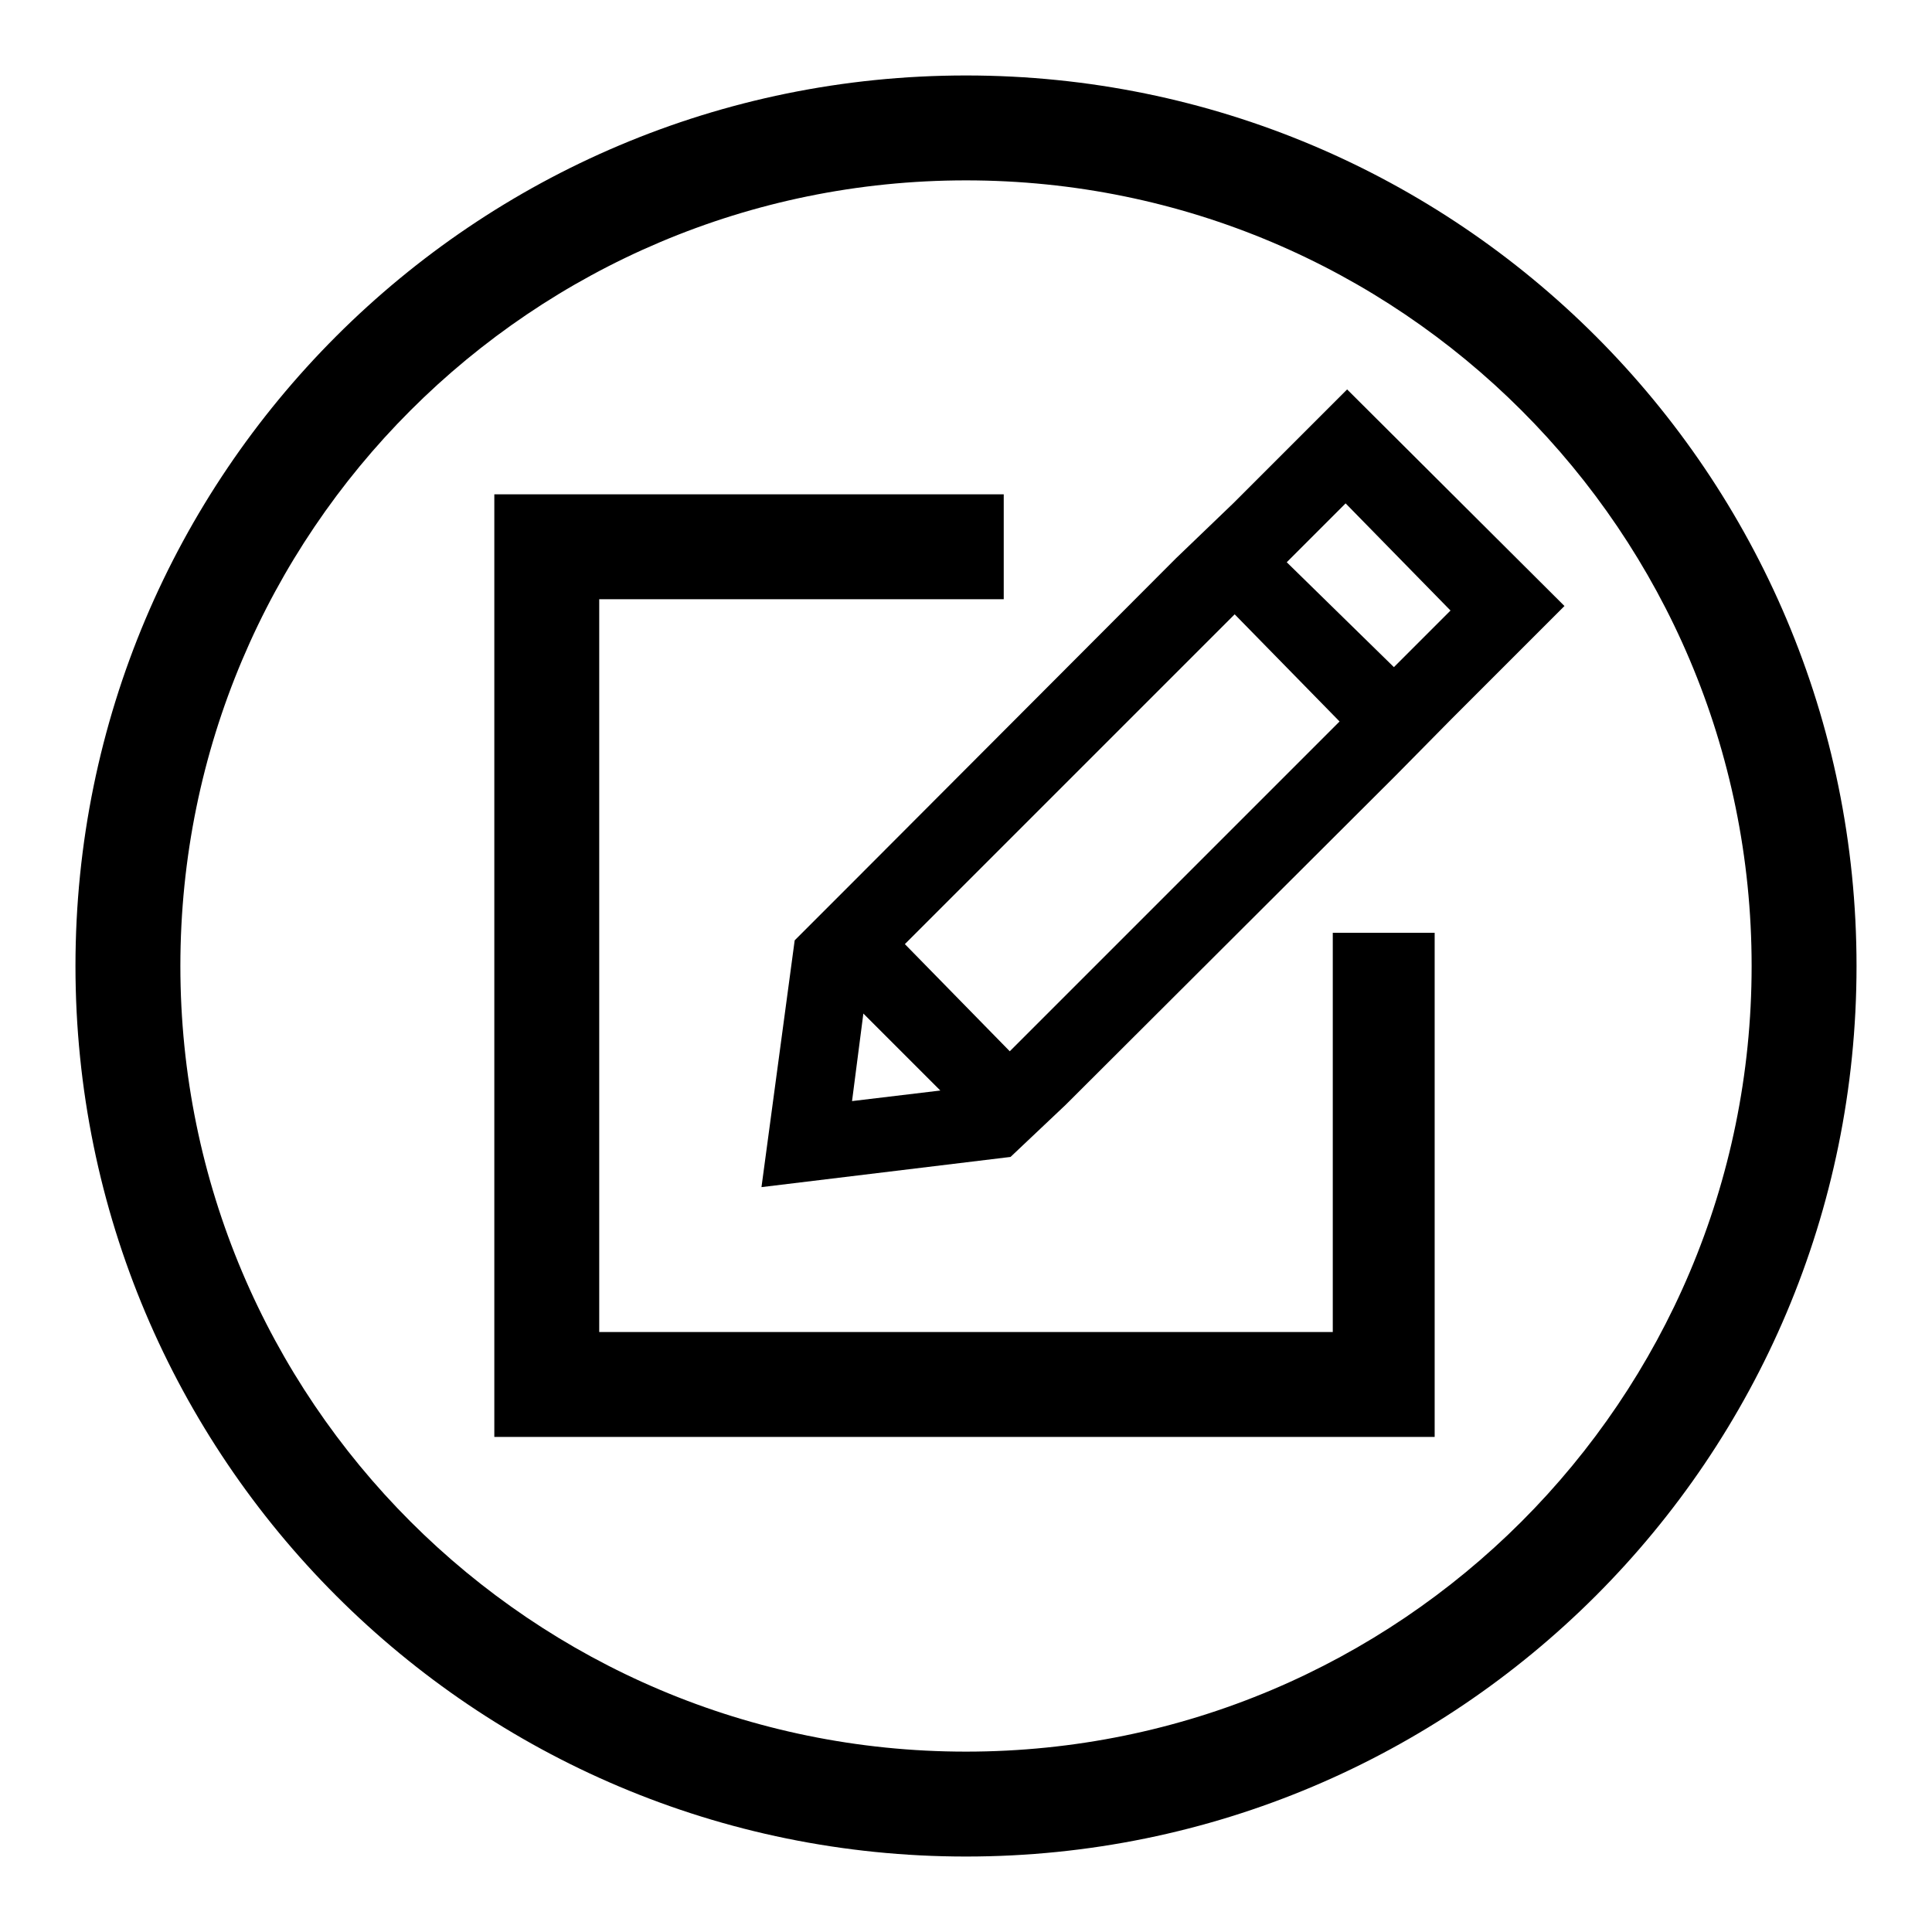 <?xml version="1.0" encoding="utf-8"?>
<!-- Svg Vector Icons : http://www.onlinewebfonts.com/icon -->
<!DOCTYPE svg PUBLIC "-//W3C//DTD SVG 1.1//EN" "http://www.w3.org/Graphics/SVG/1.1/DTD/svg11.dtd">
<svg version="1.1" xmlns="http://www.w3.org/2000/svg" xmlns:xlink="http://www.w3.org/1999/xlink" x="0px" y="0px" viewBox="0 0 256 256" enable-background="new 0 0 256 256" xml:space="preserve">
<g> <path fill="#000000" d="M178.5,51.6l-15.1,15.1l-7.6,7.3l-43.6,43.7l-6.9,6.9l-4.4,32.7l33-4l7.3-6.9l43.7-43.6l7.3-7.4l15.1-15.1 L178.5,51.6z M112.9,145.9l1.5-11.6l10.2,10.2L112.9,145.9z M133.8,139.3l-13.9-14.2l43.7-43.7l13.9,14.2L133.8,139.3z M184.7,88.4 l-14.2-13.9l7.8-7.8l13.9,14.2L184.7,88.4z"/> <path fill="#000000" d="M128,10C62.8,10,10,62.8,10,128c0,65.2,52.8,118,118,118c65.2,0,118-52.8,118-118C246,62.8,193.2,10,128,10 z M128,232.1c-57.5,0-104.1-46.6-104.1-104.1C23.9,70.5,70.5,23.9,128,23.9c57.5,0,104.1,46.6,104.1,104.1 C232.1,185.5,185.5,232.1,128,232.1z"/> <path fill="#000000" d="M176.6,134v42.5H79.4V79.4H133V65.5H65.5v124.9h124.6v-66.8h-13.5V134z"/></g>
</svg>